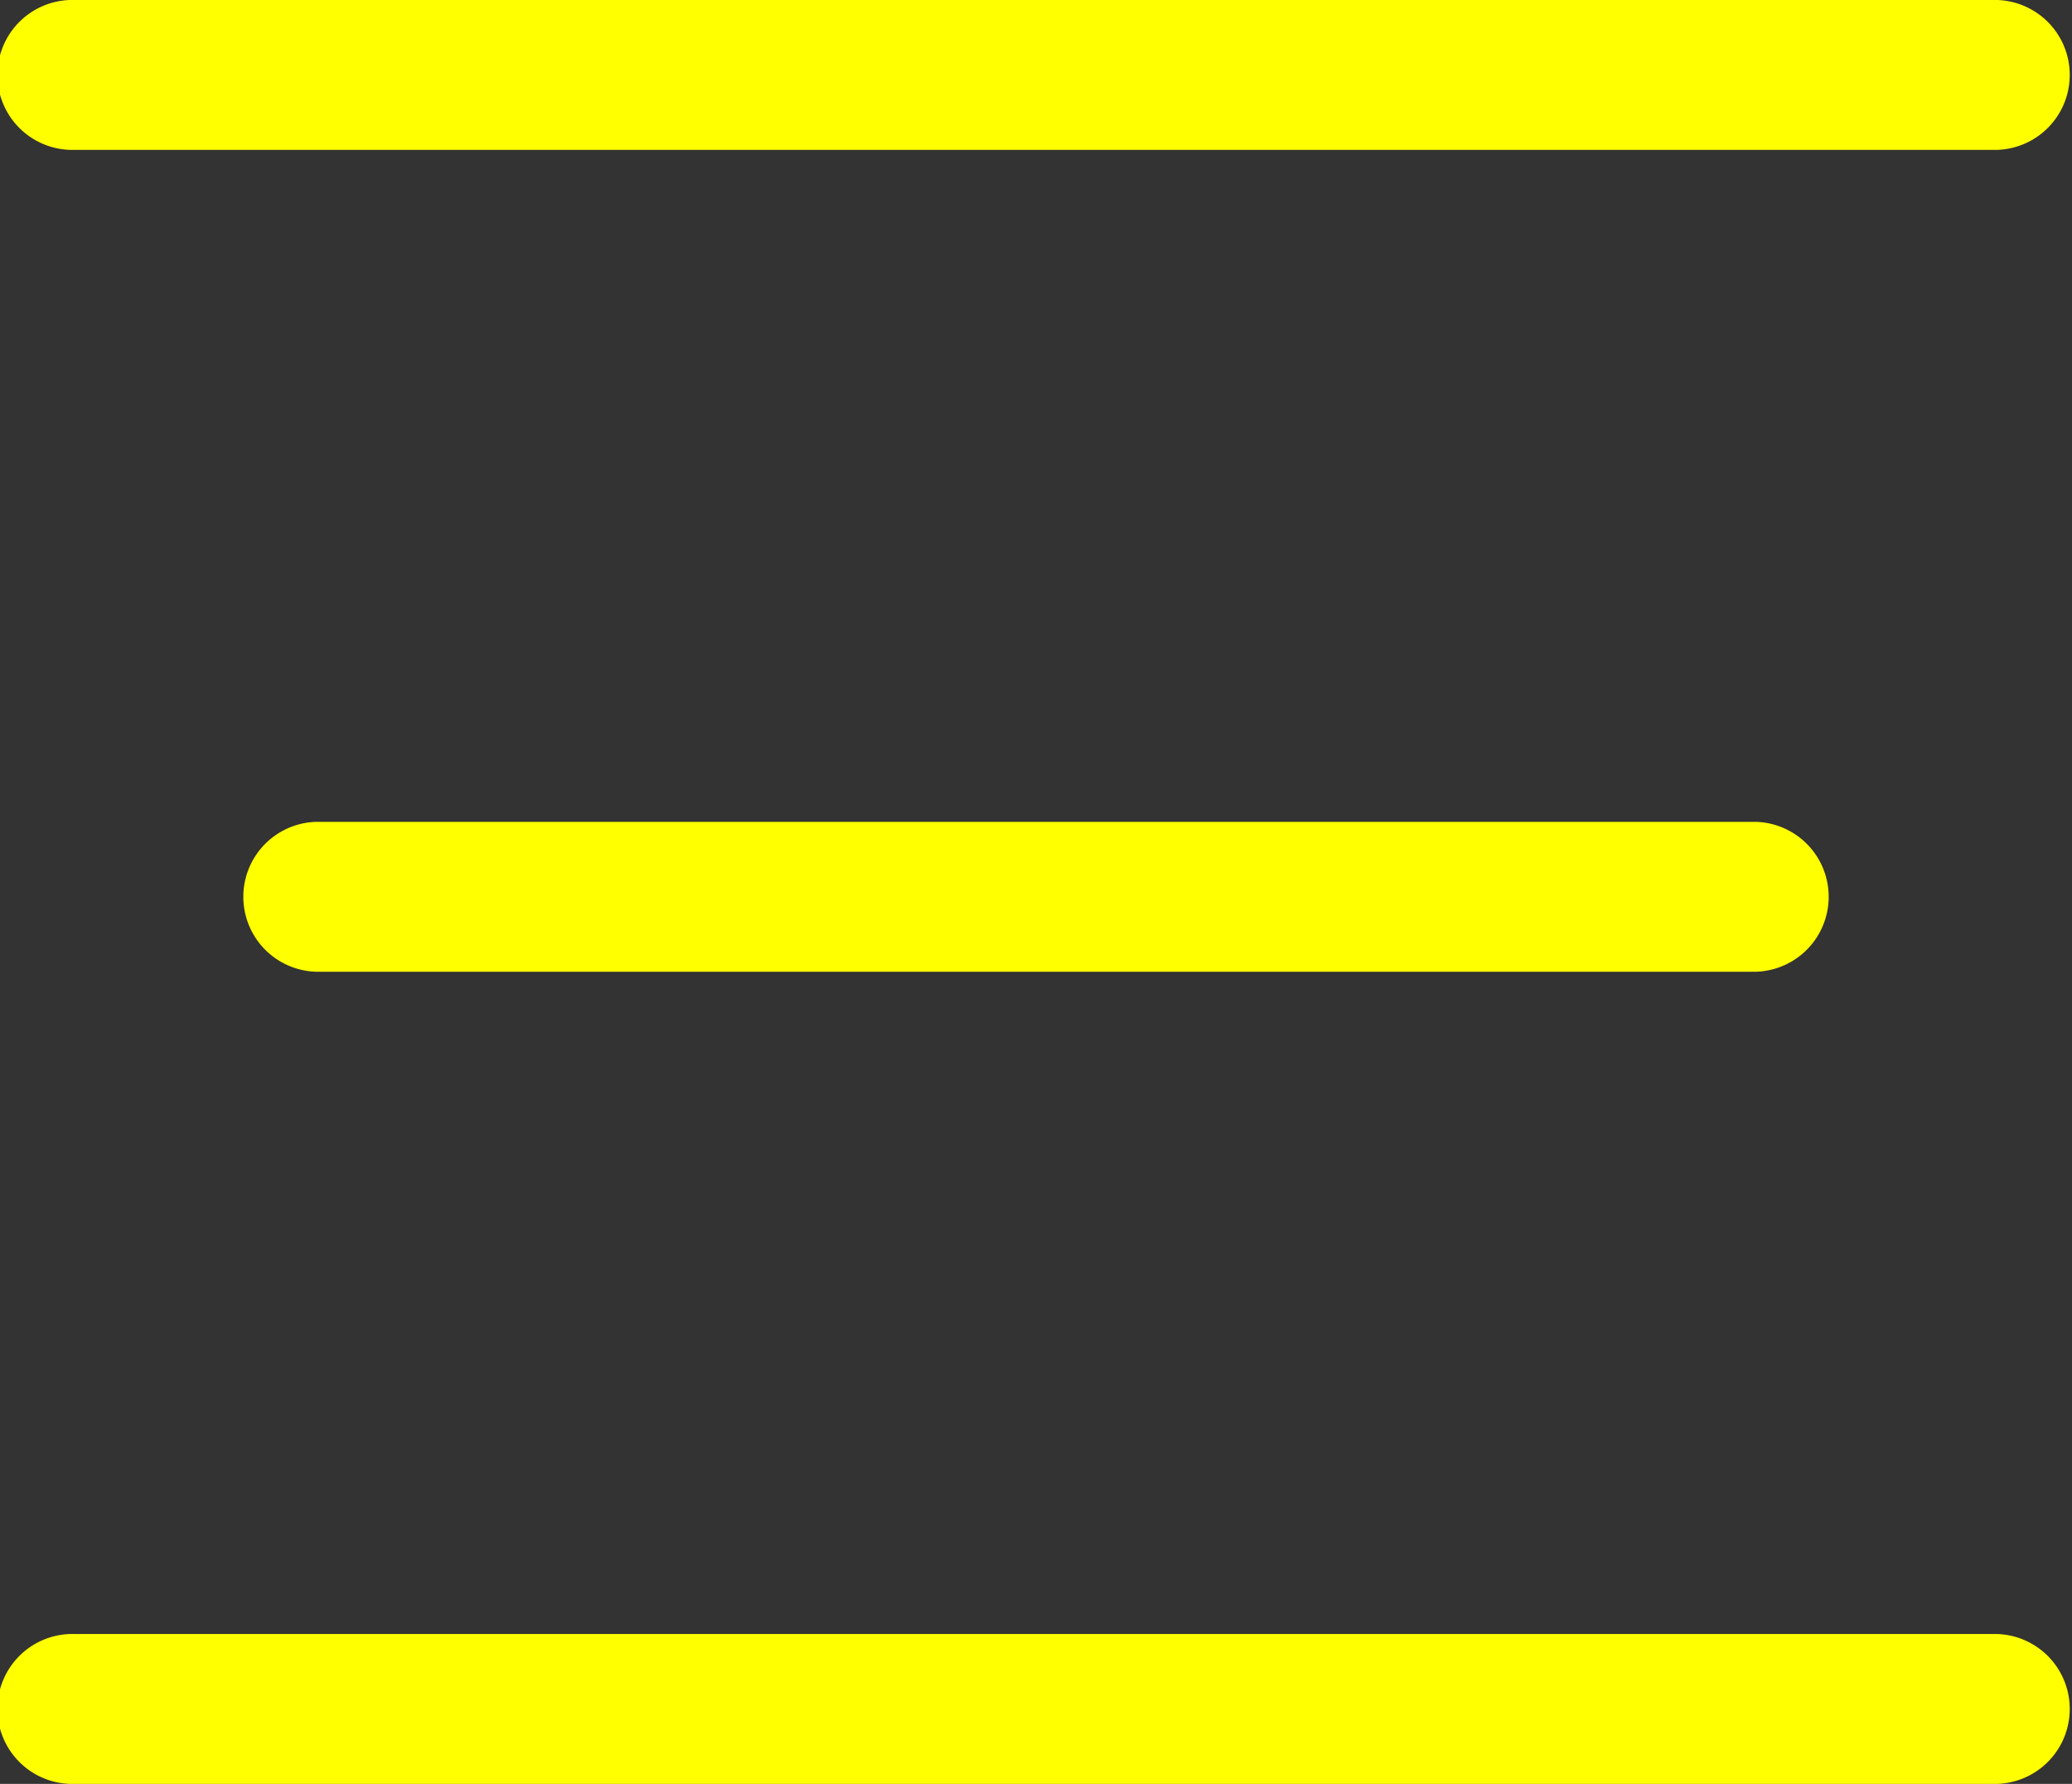 <svg xmlns="http://www.w3.org/2000/svg" xmlns:xlink="http://www.w3.org/1999/xlink" width="24.574" height="21.152" viewBox="0 0 24.574 21.152"><rect x="0" y="0" width="24.574" height="21.152" fill="#333333" stroke="none"/><defs><clipPath id="a"><rect width="24.574" height="21.152" transform="translate(0 0)" fill="#ff0"/></clipPath></defs><g transform="translate(0 0)"><g clip-path="url(#a)"><path d="M23.685,1.777H.888A.889.889,0,1,1,.888,0h22.8a.889.889,0,0,1,0,1.777" fill="#ff0"/><path d="M20.829,11.522H3.745a.889.889,0,0,1,0-1.777H20.829a.889.889,0,0,1,0,1.777" fill="#ff0"/><path d="M23.685,21.152H.888a.889.889,0,1,1,0-1.777h22.8a.889.889,0,0,1,0,1.777" fill="#ff0"/></g></g></svg>